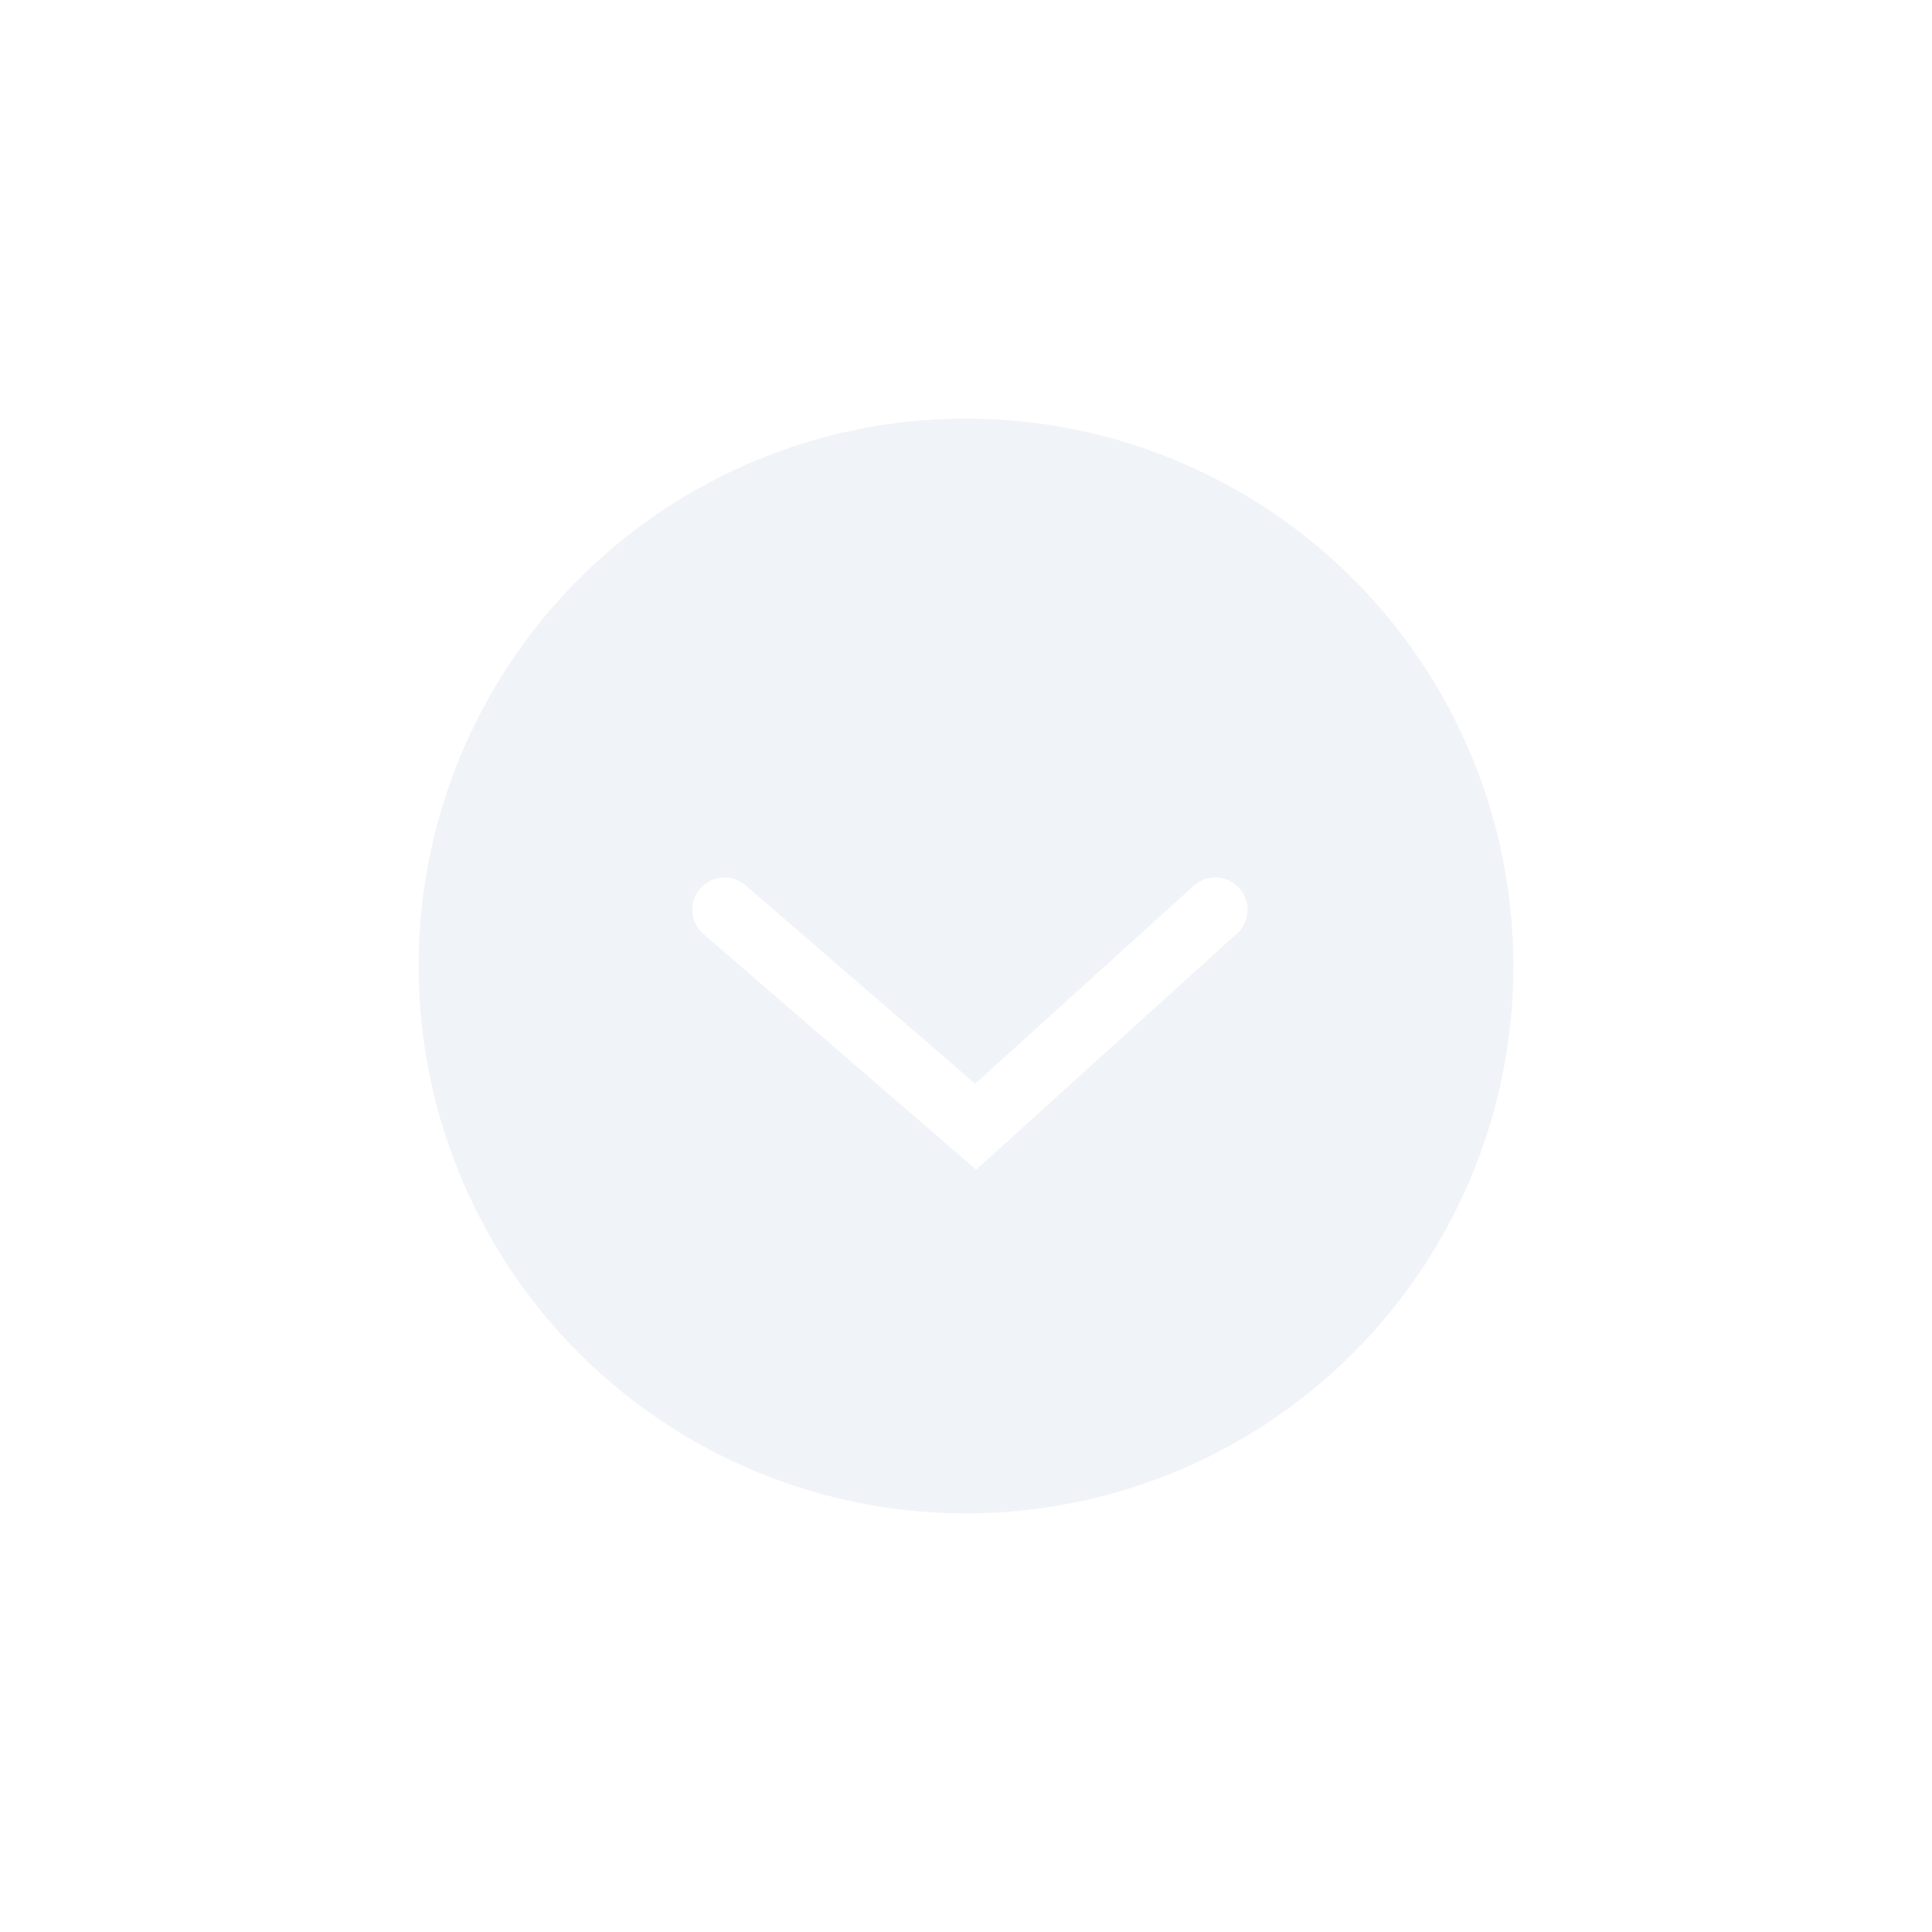 <svg xmlns="http://www.w3.org/2000/svg" xmlns:xlink="http://www.w3.org/1999/xlink" width="60" height="60" viewBox="0 0 60 60">
  <defs>
    <filter id="타원_199" x="0" y="0" width="60" height="60" filterUnits="userSpaceOnUse">
      <feOffset input="SourceAlpha"/>
      <feGaussianBlur stdDeviation="4" result="blur"/>
      <feFlood flood-color="#306acc" flood-opacity="0.22"/>
      <feComposite operator="in" in2="blur"/>
      <feComposite in="SourceGraphic"/>
    </filter>
  </defs>
  <g id="s_btn_arrow" transform="translate(-150 -530)">
    <rect id="slice" width="50" height="50" transform="translate(155 535)" fill="none"/>
    <g id="btn">
      <g transform="matrix(1, 0, 0, 1, 150, 530)" filter="url(#타원_199)">
        <circle id="타원_199-2" data-name="타원 199" cx="18" cy="18" r="18" transform="translate(12 12)" fill="rgba(234,238,245,0.75)"/>
      </g>
      <g id="타원_198" data-name="타원 198" transform="translate(163 543)" fill="none" stroke="#fff" stroke-width="2">
        <circle cx="17" cy="17" r="17" stroke="none"/>
        <circle cx="17" cy="17" r="18" fill="none"/>
      </g>
      <path id="패스_243" data-name="패스 243" d="M4398.479-2021l7.8,6.742,7.444-6.742" transform="translate(-4225.979 2579.25)" fill="none" stroke="#fff" stroke-linecap="round" stroke-width="2"/>
    </g>
  </g>
</svg>
